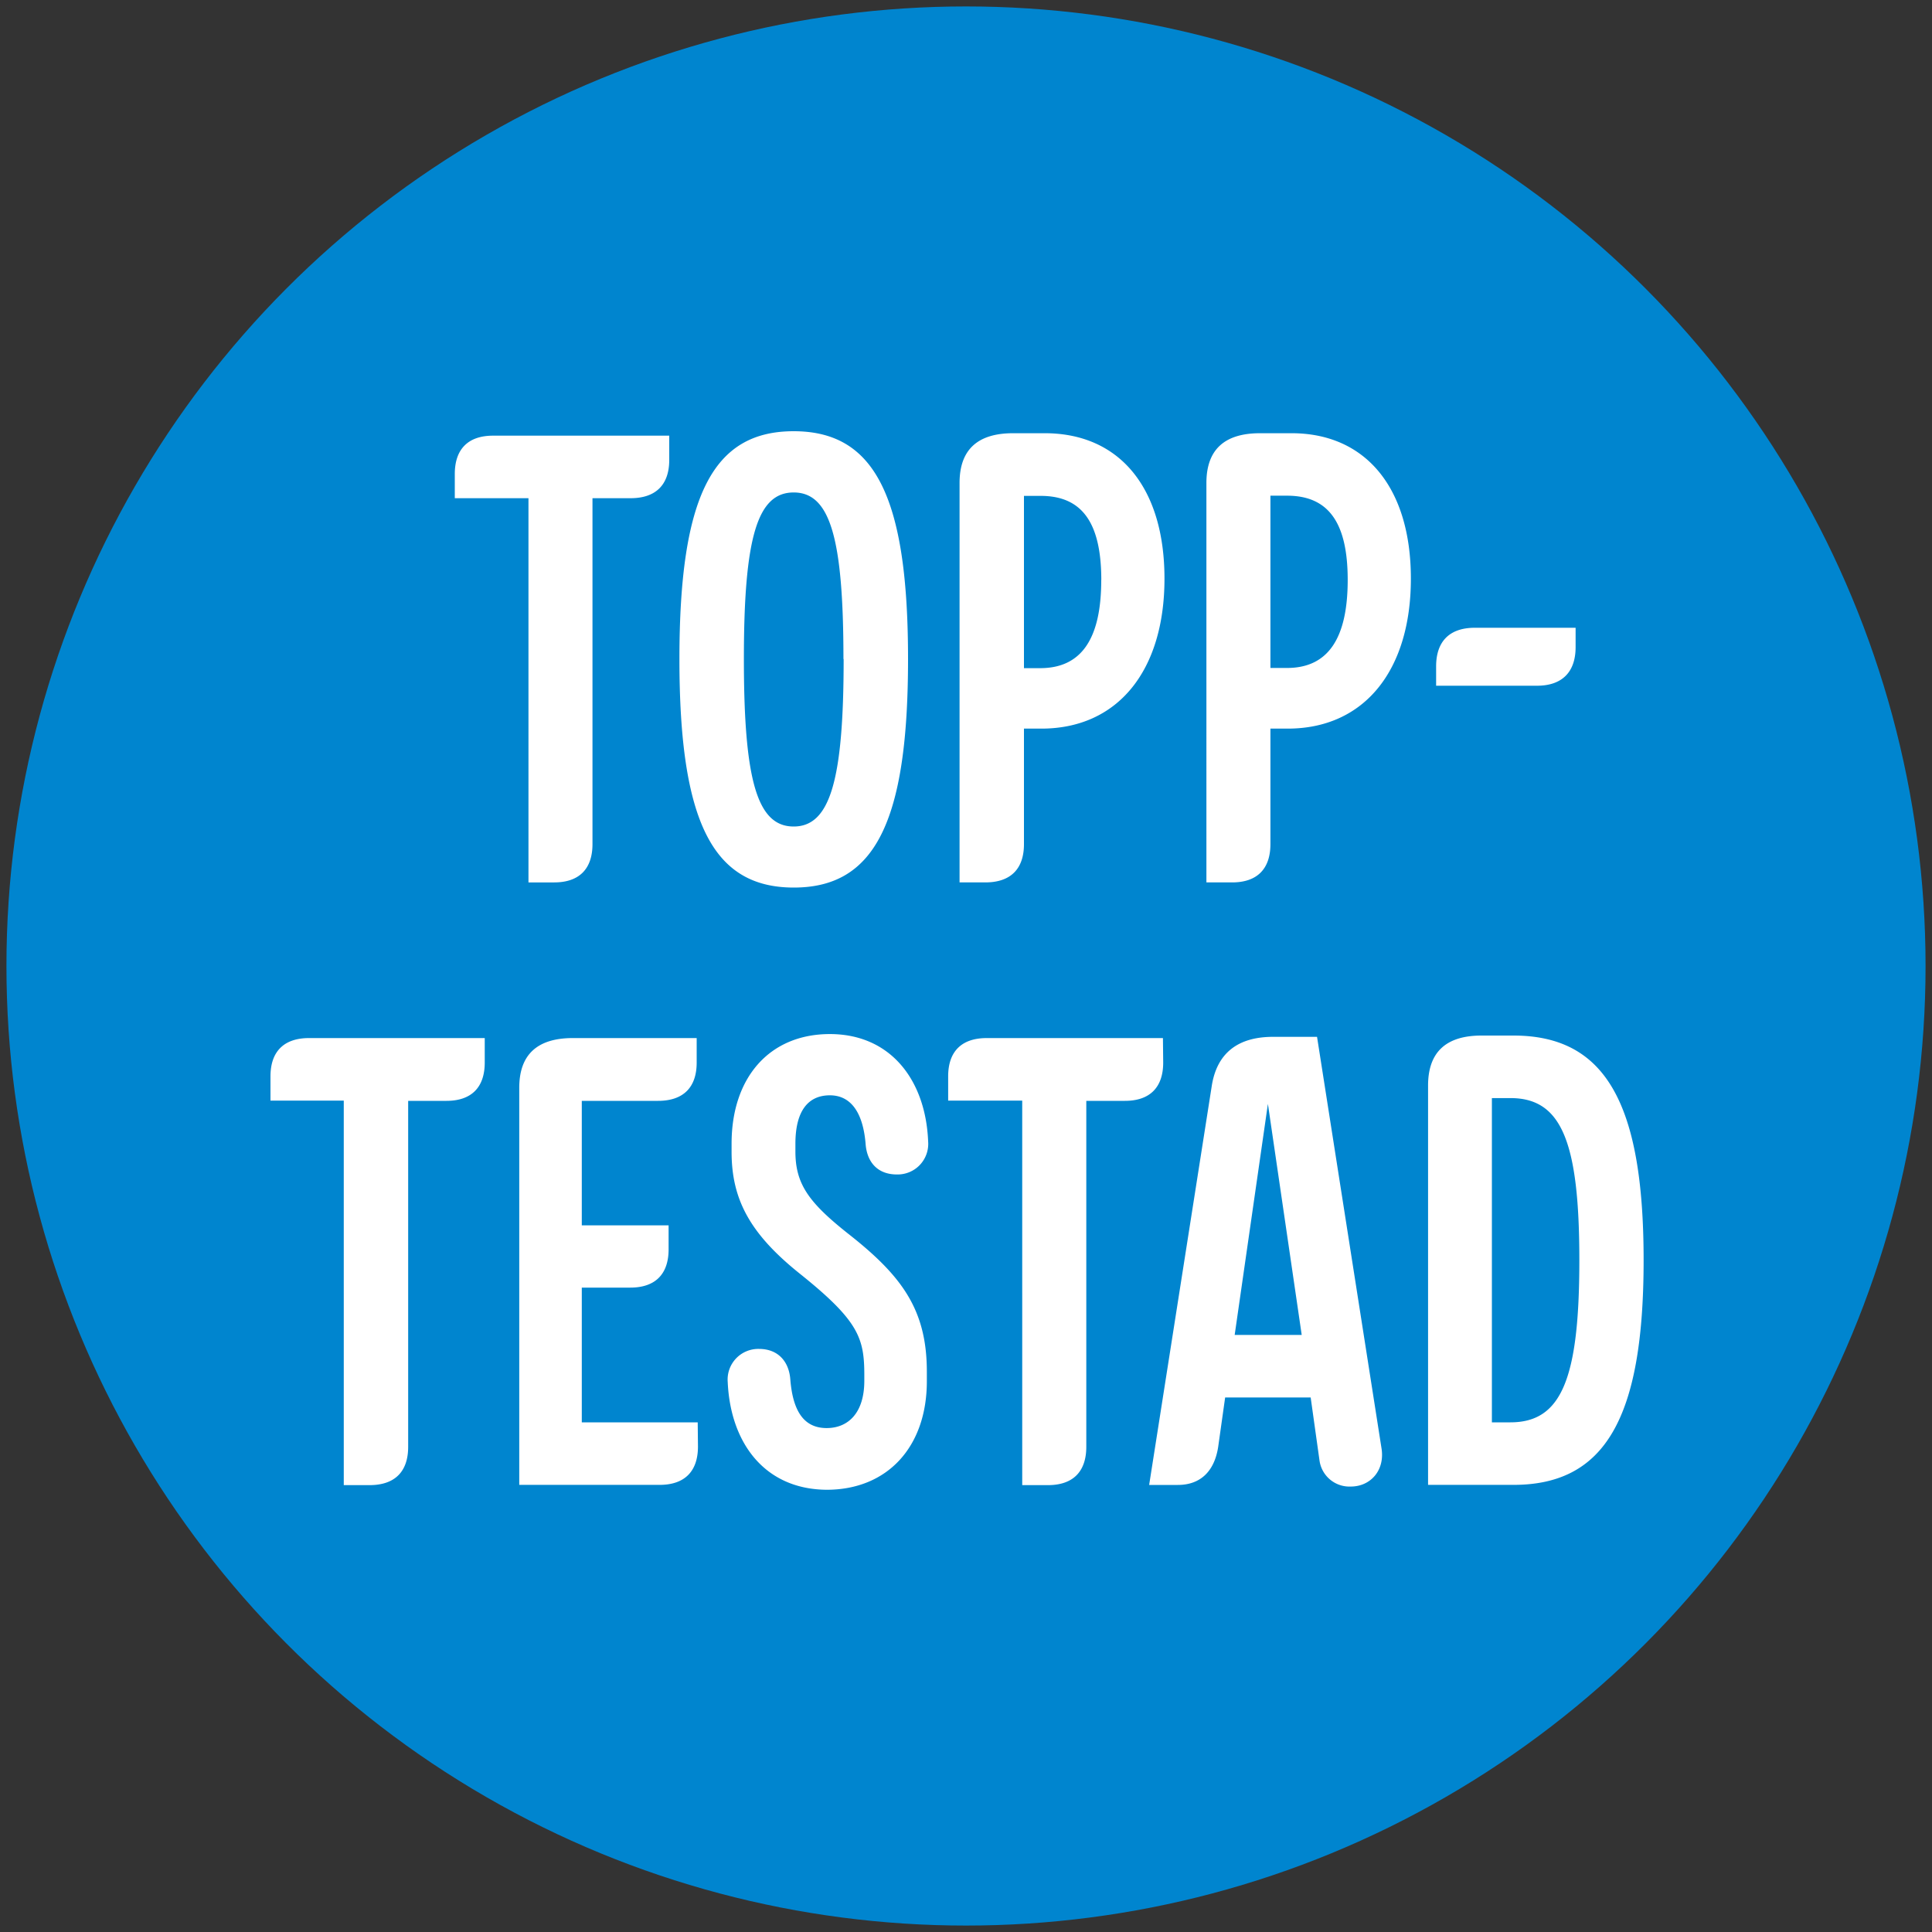 <svg id="overlay" xmlns="http://www.w3.org/2000/svg" viewBox="0 0 300 300"><rect x="0" y="0" width="300" height="300" fill="#333333" stroke="none"/><defs><style>.cls-2{fill:#fff}</style></defs><circle cx="150" cy="150" r="149" style="fill:#0085cf"/><path class="cls-2" d="M103.92 71.42c0 3.86-2.09 5.94-6 5.94H92v53.72c0 3.86-2.08 5.94-5.94 5.94h-4V77.36H70.62V73.6c0-3.87 2.08-5.95 5.94-5.95h27.36ZM105.5 102.34c0-25.28 5.16-35.38 17.74-35.38S141 77.06 141 102.34s-5.15 35.48-17.74 35.48-17.76-10.21-17.76-35.48Zm25.47 0c0-18.83-2.08-25.87-7.73-25.87s-7.73 7-7.73 25.87 2.08 26 7.73 26 7.76-7.17 7.76-26ZM180.82 89.85c0 14.27-7.23 23.29-19.12 23.29H159v17.94c0 3.86-2.08 5.94-6 5.94h-4V75q0-7.73 8.32-7.73h4.86c11.61-.02 18.64 8.41 18.64 22.58Zm-9.81.2C171 81.13 168 77 161.6 77H159v26.75h2.58c6.36-.03 9.42-4.58 9.42-13.7ZM219.08 89.85c0 14.27-7.24 23.29-19.13 23.29h-2.68v17.94c0 3.86-2.08 5.94-5.94 5.94h-4V75q0-7.73 8.33-7.73h4.85c11.49-.02 18.57 8.41 18.57 22.58Zm-9.81.2c0-8.92-3-13.08-9.42-13.08h-2.58v26.75h2.58c6.34 0 9.42-4.55 9.42-13.67ZM229 97.48h15.66v3c0 3.87-2.09 6-6 6H223v-3c0-3.92 2.12-6 6-6ZM75.27 165c0 3.86-2.08 5.94-5.94 5.94h-5.95v53.72c0 3.87-2.08 5.95-6 5.95h-4V170.9H42v-3.76c0-3.87 2.09-5.95 6-5.95h27.27ZM108.38 224.62c0 3.87-2.09 5.95-5.95 5.95h-21.8v-61.65q0-7.72 8.32-7.73h19.23V165c0 3.86-2.08 5.94-6 5.94H90.34v19.33h13.48V194c0 3.86-2.08 5.94-5.95 5.94h-7.53v20.92h18ZM113 214.61a4.76 4.76 0 0 1 4.86-5.15c3 0 4.66 2 4.86 4.75.39 4.86 2.08 7.54 5.64 7.54 3.37 0 5.85-2.38 5.85-7.34v-.89c0-5.75-.89-8.42-9.91-15.66-7.83-6.24-10.7-11.59-10.7-19v-1.29c0-10.2 5.84-17 15.26-17s14.87 7.13 15.26 16.65a4.75 4.75 0 0 1-4.85 5.15c-3.08 0-4.66-2-4.86-4.76-.4-4.85-2.28-7.53-5.55-7.53s-5.35 2.28-5.35 7.53v1.19c0 5.06 2.08 7.93 8.22 12.79 8.33 6.54 12.19 11.79 12.19 21.41v1.48c0 10.21-6.14 16.85-15.56 16.85-9.58-.07-14.93-7.21-15.36-16.72ZM180.62 165c0 3.86-2.08 5.94-5.94 5.94h-6v53.72c0 3.87-2.08 5.95-5.95 5.95h-4V170.9h-11.5v-3.76c0-3.87 2.08-5.95 6-5.95h27.35ZM190.24 217l-1.09 7.73c-.6 3.77-2.78 5.85-6.25 5.85h-4.46l9.72-61.95c.79-5.05 4-7.63 9.51-7.63h6.84l10 63.83c.59 3.47-1.69 6-4.76 6a4.69 4.69 0 0 1-4.86-4.06l-1.37-9.77Zm6.64-45.59-5.16 35.88h10.41ZM230.08 160.8H235c14.17 0 20.22 10.3 20.22 34.88s-6.02 34.89-20.22 34.89h-13.25v-62q0-7.78 8.33-7.77Zm15.16 34.88c0-18.43-2.78-25.17-10.7-25.17h-2.88v50.35h2.88c7.92 0 10.7-6.74 10.7-25.18Z"/></svg>